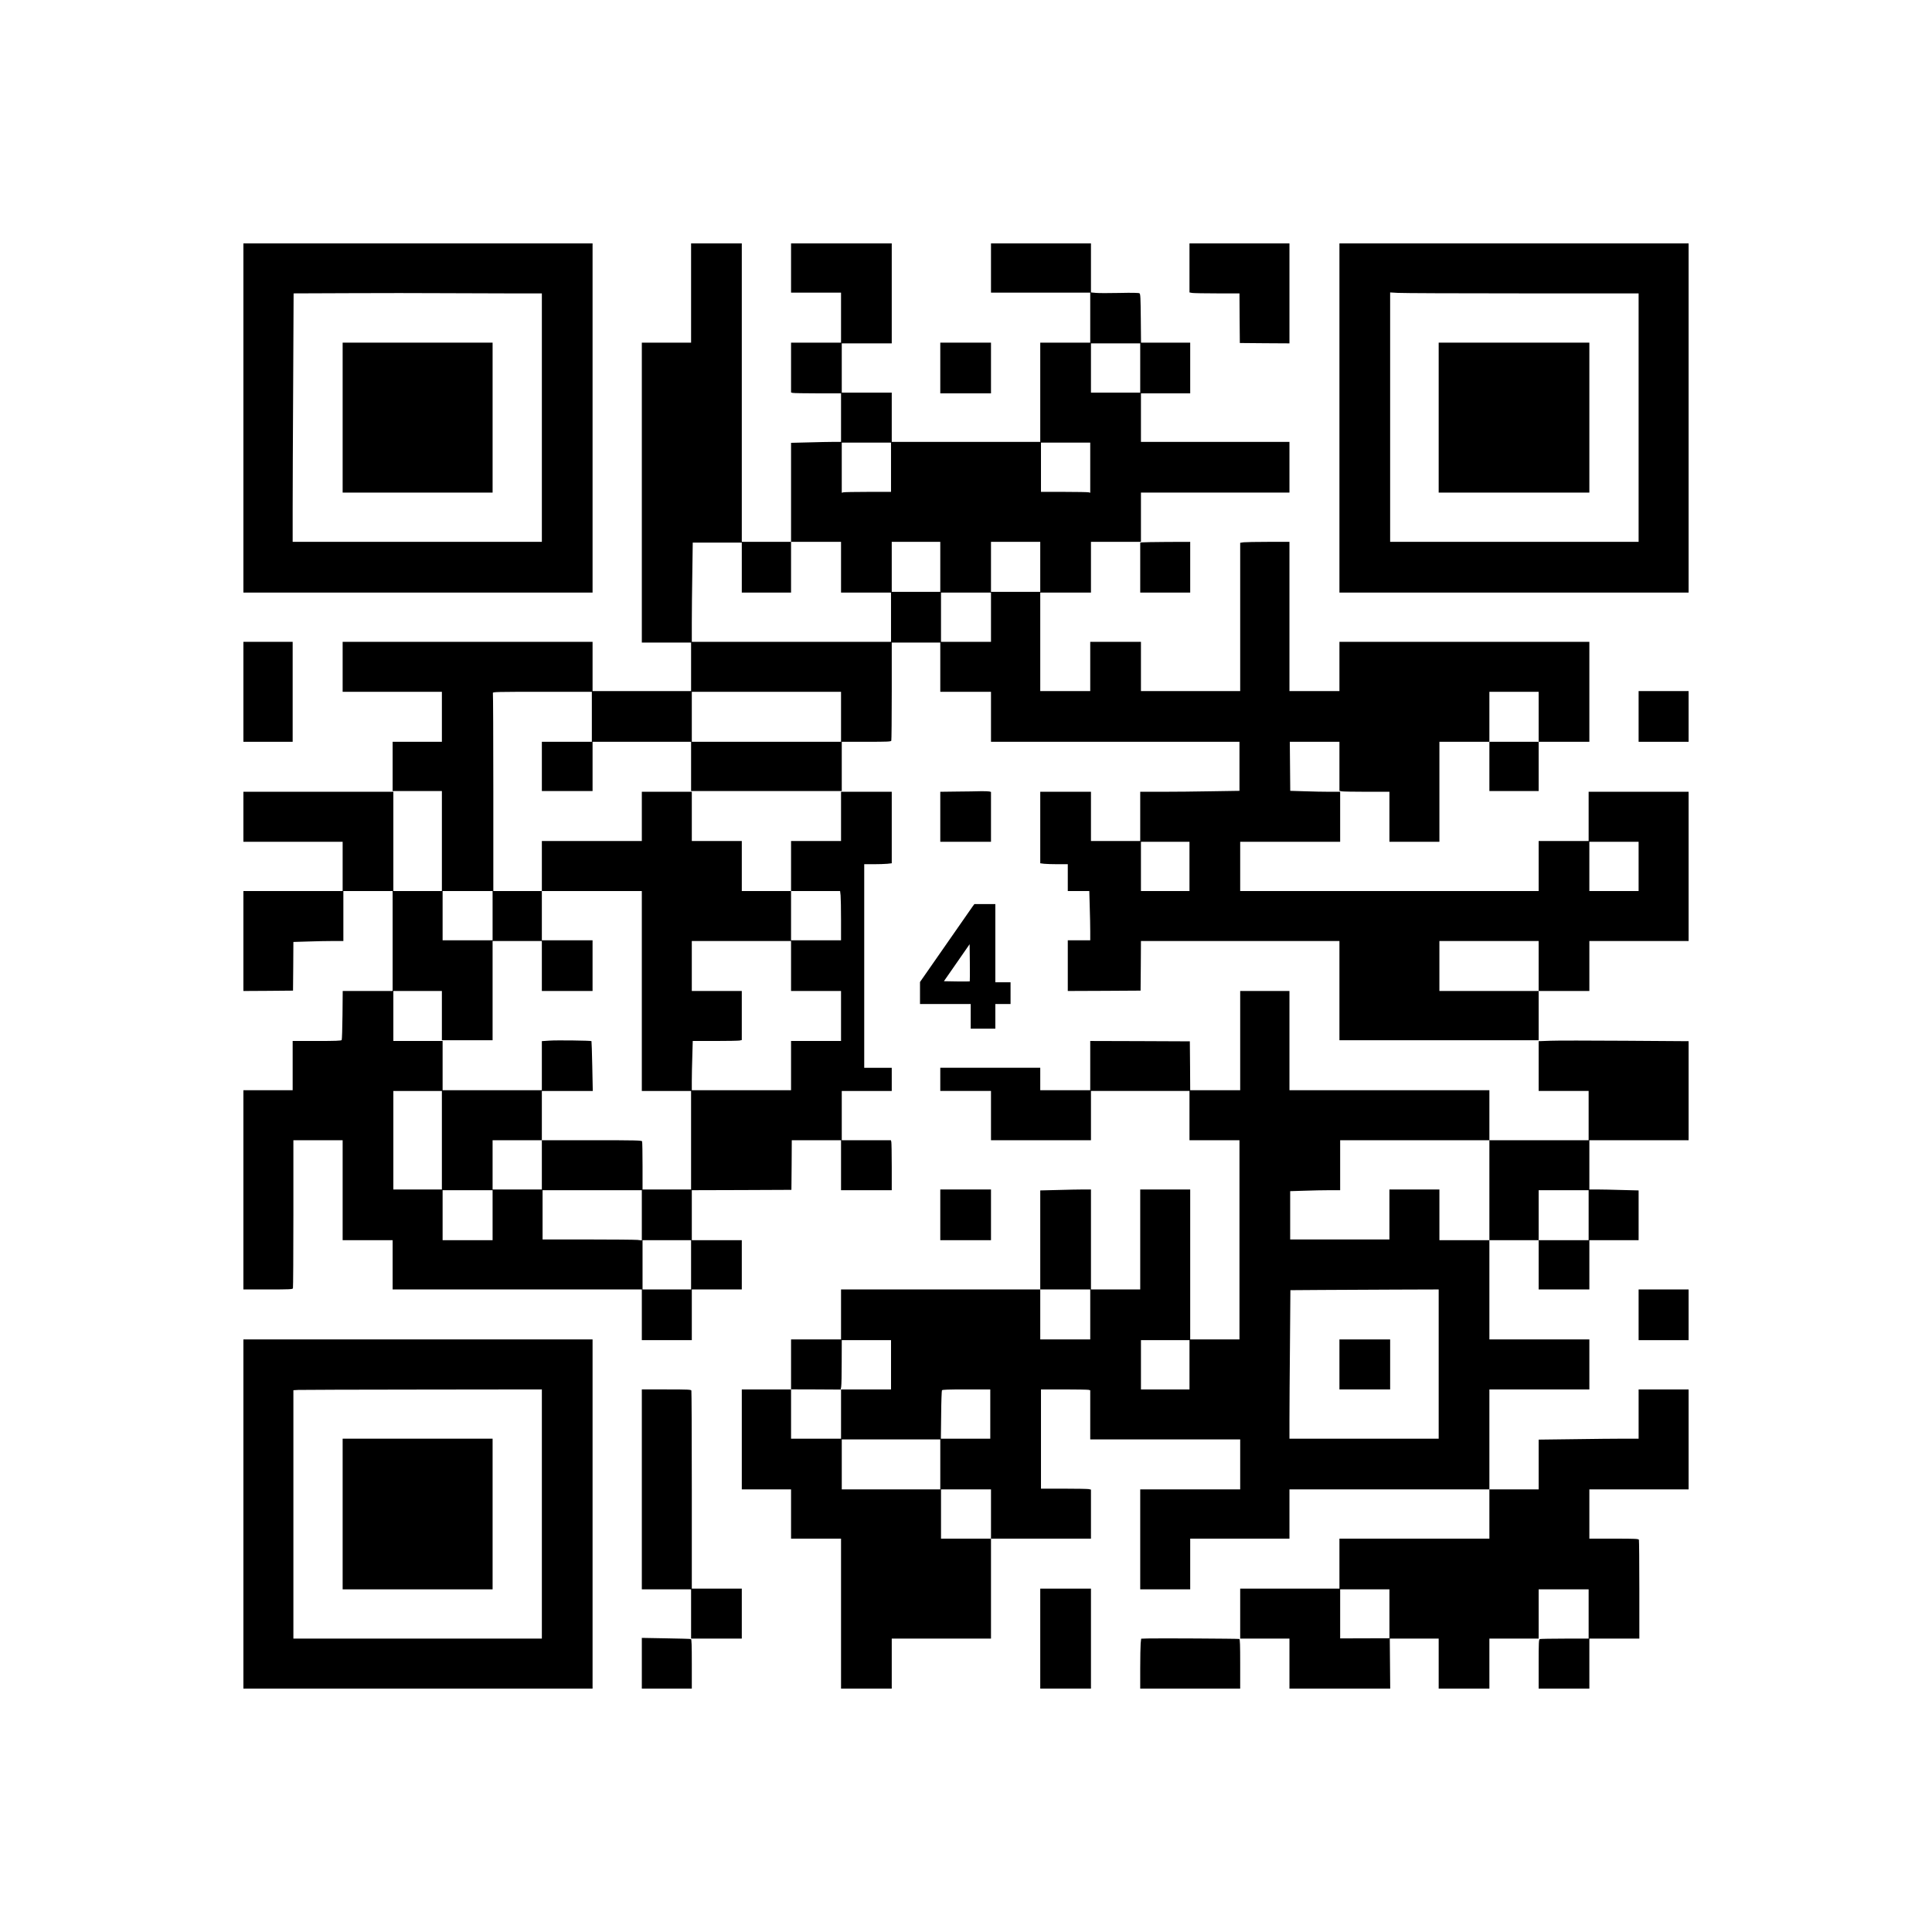 <?xml version="1.0" encoding="UTF-8" standalone="yes"?>
<svg version="1.0" xmlns="http://www.w3.org/2000/svg" width="2000pt" height="2000pt" viewBox="0 0 2667 2667" preserveAspectRatio="xMidYMid meet">
  <g transform="translate(0,2667) scale(0.1,-0.1)" fill="#000000" stroke="none">
    <path d="M3360 20900 l0 -2410 2410 0 2410 0 0 2410 0 2410 -2410 0 -2410 0 0
-2410z m3622 1720 l498 0 0 -1715 0 -1715 -1720 0 -1720 0 0 453 c0 250 3
1021 7 1715 l6 1262 781 3 c430 2 976 2 1215 0 239 -1 659 -3 933 -3z"/>
    <path d="M4730 20905 l0 -1035 1035 0 1035 0 0 1035 0 1035 -1035 0 -1035 0 0
-1035z"/>
    <path d="M9540 22625 l0 -685 -340 0 -340 0 0 -2070 0 -2070 340 0 340 0 0
-335 0 -335 -680 0 -680 0 0 340 0 340 -1725 0 -1725 0 0 -345 0 -345 685 0
685 0 0 -345 0 -345 -340 0 -340 0 0 -340 0 -340 340 0 340 0 0 -690 0 -690
-335 0 -335 0 0 685 0 685 -1035 0 -1035 0 0 -345 0 -345 685 0 685 0 0 -340
0 -340 -685 0 -685 0 0 -690 0 -690 343 2 342 3 3 336 2 336 197 6 c108 4 263
7 345 7 l148 0 0 345 0 345 340 0 340 0 0 -690 0 -690 -344 0 -345 0 -3 -332
c-2 -183 -7 -339 -11 -345 -6 -10 -86 -13 -343 -13 l-334 0 0 -340 0 -340
-340 0 -340 0 0 -1375 0 -1375 339 0 c300 0 340 2 345 16 3 9 6 472 6 1030 l0
1014 340 0 340 0 0 -690 0 -690 345 0 345 0 0 -340 0 -340 1720 0 1720 0 0
-350 0 -350 345 0 345 0 0 350 0 350 345 0 345 0 0 340 0 340 -345 0 -345 0 0
345 0 345 688 2 687 3 3 343 2 342 340 0 340 0 0 -345 0 -345 350 0 350 0 0
323 c0 177 -3 332 -6 345 l-6 22 -339 0 -339 0 0 340 0 340 345 0 345 0 0 160
0 160 -190 0 -190 0 0 1405 0 1405 129 0 c70 0 156 3 190 6 l61 7 0 493 0 494
-350 0 -350 0 0 -340 0 -340 -345 0 -345 0 0 -345 0 -345 -340 0 -340 0 0 345
0 345 -345 0 -345 0 0 340 0 340 -345 0 -345 0 0 -340 0 -340 -690 0 -690 0 0
-345 0 -345 -335 0 -335 0 0 1359 c0 748 -3 1366 -6 1375 -6 15 58 16 680 16
l686 0 0 -345 0 -345 -345 0 -345 0 0 -340 0 -340 350 0 350 0 0 340 0 340
680 0 680 0 0 -340 0 -340 1040 0 1040 0 0 340 0 340 339 0 c300 0 340 2 345
16 3 9 6 317 6 685 l0 669 335 0 335 0 0 -340 0 -340 350 0 350 0 0 -345 0
-345 1715 0 1715 0 0 -338 0 -339 -382 -6 c-211 -4 -519 -7 -685 -7 l-303 0 0
-340 0 -340 -340 0 -340 0 0 340 0 340 -350 0 -350 0 0 -494 0 -493 53 -7 c28
-3 114 -6 190 -6 l137 0 0 -185 0 -185 148 0 149 0 6 -217 c4 -120 7 -273 7
-340 l0 -123 -155 0 -155 0 0 -350 0 -350 503 2 502 3 3 343 2 342 1370 0
1370 0 0 -685 0 -685 1375 0 1375 0 0 340 0 340 350 0 350 0 0 345 0 345 685
0 685 0 0 1030 0 1030 -690 0 -690 0 0 -340 0 -340 -345 0 -345 0 0 -345 0
-345 -2060 0 -2060 0 0 340 0 340 690 0 690 0 0 345 0 345 -148 0 c-82 0 -237
3 -345 7 l-196 6 -3 339 -3 338 343 0 342 0 0 -339 0 -338 31 -7 c17 -3 173
-6 345 -6 l314 0 0 -345 0 -345 345 0 345 0 0 690 0 690 345 0 345 0 0 -340 0
-340 340 0 340 0 0 340 0 340 350 0 350 0 0 690 0 690 -1725 0 -1725 0 0 -340
0 -340 -345 0 -345 0 0 1030 0 1030 -294 0 c-161 0 -314 -3 -340 -6 l-46 -7 0
-1023 0 -1024 -685 0 -685 0 0 340 0 340 -350 0 -350 0 0 -340 0 -340 -345 0
-345 0 0 680 0 680 350 0 350 0 0 350 0 350 345 0 345 0 0 340 0 340 1025 0
1025 0 0 350 0 350 -1025 0 -1025 0 0 335 0 335 340 0 340 0 0 350 0 350 -340
0 -339 0 -3 335 c-3 285 -5 337 -18 346 -10 7 -104 9 -277 5 -145 -3 -292 -3
-328 1 l-65 6 0 338 0 339 -690 0 -690 0 0 -340 0 -340 685 0 685 0 0 -345 0
-345 -345 0 -345 0 0 -685 0 -685 -1025 0 -1025 0 0 340 0 340 -345 0 -345 0
0 340 0 340 345 0 345 0 0 690 0 690 -695 0 -695 0 0 -340 0 -340 345 0 345 0
0 -345 0 -345 -345 0 -345 0 0 -344 0 -344 23 -6 c12 -3 167 -6 345 -6 l322 0
0 -335 0 -335 -103 0 c-57 0 -212 -3 -345 -7 l-242 -6 0 -684 0 -683 -340 0
-340 0 0 2060 0 2060 -350 0 -350 0 0 -685z m6200 -1035 l0 -340 -340 0 -340
0 0 340 0 340 340 0 340 0 0 -340z m-3440 -1370 l0 -340 -317 0 c-175 0 -328
-3 -340 -6 l-23 -6 0 346 0 346 340 0 340 0 0 -340z m2750 -6 l0 -346 -22 6
c-13 3 -166 6 -340 6 l-318 0 0 340 0 340 340 0 340 0 0 -346z m-3440 -1374
l0 -350 345 0 345 0 0 -340 0 -340 -1375 0 -1375 0 0 263 c0 145 3 453 7 685
l6 422 339 0 338 0 0 -345 0 -345 340 0 340 0 0 350 0 350 345 0 345 0 0 -350z
m1370 5 l0 -345 -335 0 -335 0 0 345 0 345 335 0 335 0 0 -345z m1380 0 l0
-345 -340 0 -340 0 0 345 0 345 340 0 340 0 0 -345z m-680 -695 l0 -340 -345
0 -345 0 0 340 0 340 345 0 345 0 0 -340z m-2070 -1375 l0 -345 -1030 0 -1030
0 0 345 0 345 1030 0 1030 0 0 -345z m9630 0 l0 -345 -340 0 -340 0 0 345 0
345 340 0 340 0 0 -345z m-4820 -2065 l0 -340 -335 0 -335 0 0 340 0 340 335
0 335 0 0 -340z m6200 0 l0 -340 -340 0 -340 0 0 340 0 340 340 0 340 0 0
-340z m-15820 -680 l0 -340 -345 0 -345 0 0 340 0 340 345 0 345 0 0 -340z
m2060 -1040 l0 -1380 340 0 340 0 0 -680 0 -680 -335 0 -335 0 0 324 c0 178
-3 331 -6 340 -6 14 -76 16 -695 16 l-689 0 0 -340 0 -340 -340 0 -340 0 0
340 0 340 340 0 340 0 0 340 0 340 352 0 351 0 -7 342 c-4 189 -9 344 -11 346
-8 8 -481 14 -577 7 l-108 -7 0 -339 0 -339 -685 0 -685 0 0 340 0 340 -340 0
-340 0 0 345 0 345 335 0 335 0 0 -340 0 -340 350 0 350 0 0 685 0 685 340 0
340 0 0 -345 0 -345 350 0 350 0 0 350 0 350 -350 0 -350 0 0 340 0 340 690 0
690 0 0 -1380z m2744 1319 c3 -34 6 -187 6 -340 l0 -279 -345 0 -345 0 0 340
0 340 339 0 338 0 7 -61z m-684 -974 l0 -345 345 0 345 0 0 -345 0 -345 -345
0 -345 0 0 -340 0 -340 -685 0 -685 0 0 128 c0 71 3 224 7 340 l6 212 307 0
c169 0 322 3 339 6 l31 7 0 338 0 339 -345 0 -345 0 0 345 0 345 685 0 685 0
0 -345z m10320 0 l0 -345 -685 0 -685 0 0 345 0 345 685 0 685 0 0 -345z
m-15140 -2405 l0 -680 -335 0 -335 0 0 680 0 680 335 0 335 0 0 -680z m700
-1035 l0 -345 -345 0 -345 0 0 345 0 345 345 0 345 0 0 -345z m2060 -1 l0
-347 -61 7 c-34 3 -343 6 -685 6 l-624 0 0 340 0 340 685 0 685 0 0 -346z
m680 -684 l0 -340 -335 0 -335 0 0 340 0 340 335 0 335 0 0 -340z"/>
    <path d="M16420 22971 l0 -338 38 -7 c20 -3 175 -6 344 -6 l308 0 2 -342 3
-343 343 -3 342 -2 0 690 0 690 -690 0 -690 0 0 -339z"/>
    <path d="M18490 20900 l0 -2410 2410 0 2410 0 0 2410 0 2410 -2410 0 -2410 0
0 -2410z m2522 1720 l1608 0 0 -1715 0 -1715 -1715 0 -1715 0 0 1722 0 1721
107 -6 c58 -4 830 -7 1715 -7z"/>
    <path d="M19860 20905 l0 -1035 1040 0 1040 0 0 1035 0 1035 -1040 0 -1040 0
0 -1035z"/>
    <path d="M12980 21590 l0 -350 350 0 350 0 0 350 0 350 -350 0 -350 0 0 -350z"/>
    <path d="M15763 19183 l-23 -4 0 -345 0 -344 345 0 345 0 0 350 0 350 -322 -1
c-178 -1 -333 -4 -345 -6z"/>
    <path d="M3360 17120 l0 -690 340 0 340 0 0 690 0 690 -340 0 -340 0 0 -690z"/>
    <path d="M22620 16780 l0 -350 345 0 345 0 0 350 0 350 -345 0 -345 0 0 -350z"/>
    <path d="M13213 15743 l-233 -3 0 -345 0 -345 350 0 350 0 0 344 0 344 -22 6
c-13 3 -66 5 -118 4 -52 -2 -200 -4 -327 -5z"/>
    <path d="M13427 14158 c-20 -28 -150 -214 -688 -988 l-39 -56 0 -152 0 -152
350 0 350 0 0 -170 0 -170 170 0 170 0 0 170 0 170 105 0 105 0 0 150 0 150
-105 0 -105 0 0 540 0 540 -144 0 -145 0 -24 -32z m-40 -1035 c-2 -2 -84 -2
-181 -1 l-176 3 178 256 177 255 3 -254 c1 -140 1 -257 -1 -259z"/>
    <path d="M17120 12305 l0 -685 -345 0 -345 0 -2 338 -3 337 -687 3 -688 2 0
-340 0 -340 -345 0 -345 0 0 155 0 155 -690 0 -690 0 0 -160 0 -160 350 0 350
0 0 -340 0 -340 690 0 690 0 0 340 0 340 680 0 680 0 0 -340 0 -340 345 0 345
0 0 -1375 0 -1375 -340 0 -340 0 0 1035 0 1035 -345 0 -345 0 0 -690 0 -690
-340 0 -340 0 0 690 0 690 -108 0 c-60 0 -217 -3 -350 -7 l-242 -6 0 -684 0
-683 -1375 0 -1375 0 0 -345 0 -345 -345 0 -345 0 0 -345 0 -345 -340 0 -340
0 0 -690 0 -690 340 0 340 0 0 -340 0 -340 345 0 345 0 0 -1035 0 -1035 350 0
350 0 0 345 0 345 685 0 685 0 0 690 0 690 690 0 690 0 0 339 0 338 -31 7
c-17 3 -173 6 -345 6 l-314 0 0 685 0 685 318 0 c174 0 327 -3 340 -6 l22 -6
0 -339 0 -339 1035 0 1035 0 0 -345 0 -345 -690 0 -690 0 0 -690 0 -690 345 0
345 0 0 350 0 350 685 0 685 0 0 340 0 340 1380 0 1380 0 0 -340 0 -340 -1035
0 -1035 0 0 -345 0 -345 -685 0 -685 0 0 -345 0 -345 340 0 340 0 0 -345 0
-345 696 0 695 0 -3 345 -3 345 338 0 337 0 0 -345 0 -345 350 0 350 0 0 345
0 345 340 0 340 0 0 340 0 340 345 0 345 0 0 -340 0 -340 -329 0 c-181 0 -336
-3 -345 -6 -14 -5 -16 -45 -16 -345 l0 -339 350 0 350 0 0 345 0 345 345 0
345 0 0 674 c0 371 -3 681 -6 690 -5 14 -45 16 -345 16 l-339 0 0 340 0 340
685 0 685 0 0 690 0 690 -345 0 -345 0 0 -340 0 -340 -208 0 c-115 0 -425 -3
-690 -7 l-482 -6 0 -344 0 -343 -340 0 -340 0 0 690 0 690 690 0 690 0 0 345
0 345 -690 0 -690 0 0 685 0 685 340 0 340 0 0 -340 0 -340 350 0 350 0 0 340
0 340 340 0 340 0 0 343 0 344 -232 6 c-128 4 -281 7 -340 7 l-108 0 0 340 0
340 685 0 685 0 0 683 0 684 -877 6 c-483 3 -949 4 -1035 0 l-158 -6 0 -344 0
-343 345 0 345 0 0 -340 0 -340 -685 0 -685 0 0 345 0 345 -1380 0 -1380 0 0
685 0 685 -340 0 -340 0 0 -685z m3440 -2065 l0 -690 -345 0 -345 0 0 350 0
350 -345 0 -345 0 0 -345 0 -345 -685 0 -685 0 0 333 0 334 197 6 c108 4 263
7 345 7 l148 0 0 345 0 345 1030 0 1030 0 0 -690z m1370 -345 l0 -345 -345 0
-345 0 0 345 0 345 345 0 345 0 0 -345z m-6880 -1370 l0 -345 -345 0 -345 0 0
345 0 345 345 0 345 0 0 -345z m4810 -685 l0 -1030 -1030 0 -1030 0 0 273 c0
151 3 612 7 1025 l6 752 421 3 c232 1 692 3 1024 5 l602 2 0 -1030z m-7560
-10 l0 -340 -345 0 -345 0 0 -340 0 -340 -345 0 -345 0 0 340 0 341 343 -1
342 -2 7 39 c4 21 7 174 7 341 l1 302 340 0 340 0 0 -340z m4120 0 l0 -340
-335 0 -335 0 0 340 0 340 335 0 335 0 0 -340z m-2750 -680 l0 -340 -341 0
-341 0 4 328 c1 180 7 333 11 340 6 9 85 12 338 12 l329 0 0 -340z m-690 -695
l0 -345 -680 0 -680 0 0 345 0 345 680 0 680 0 0 -345z m700 -685 l0 -340
-345 0 -345 0 0 340 0 340 345 0 345 0 0 -340z m5500 -1377 l0 -338 -340 -1
-340 -1 0 338 0 339 340 0 340 0 0 -337z"/>
    <path d="M18490 7835 l0 -345 350 0 350 0 0 345 0 345 -350 0 -350 0 0 -345z"/>
    <path d="M12980 9900 l0 -350 350 0 350 0 0 350 0 350 -350 0 -350 0 0 -350z"/>
    <path d="M22620 8520 l0 -350 345 0 345 0 0 350 0 350 -345 0 -345 0 0 -350z"/>
    <path d="M3360 5770 l0 -2410 2410 0 2410 0 0 2410 0 2410 -2410 0 -2410 0 0
-2410z m4120 0 l0 -1720 -1715 0 -1715 0 0 1715 0 1714 68 4 c37 2 808 4 1715
5 l1647 2 0 -1720z"/>
    <path d="M4730 5770 l0 -1040 1035 0 1035 0 0 1040 0 1040 -1035 0 -1035 0 0
-1040z"/>
    <path d="M8860 6110 l0 -1380 340 0 340 0 0 -340 0 -340 350 0 350 0 0 345 0
345 -345 0 -345 0 0 1359 c0 748 -3 1366 -6 1375 -5 14 -45 16 -345 16 l-339
0 0 -1380z"/>
    <path d="M14360 4050 l0 -690 350 0 350 0 0 690 0 690 -350 0 -350 0 0 -690z"/>
    <path d="M8860 3710 l0 -350 345 0 345 0 0 340 c0 264 -3 341 -12 344 -7 3
-163 7 -345 10 l-333 6 0 -350z"/>
    <path d="M15844 4052 l-91 -3 -7 -67 c-3 -37 -6 -192 -6 -344 l0 -278 690 0
690 0 0 340 c0 264 -3 342 -12 345 -15 5 -1129 11 -1264 7z"/>
  </g>
</svg>